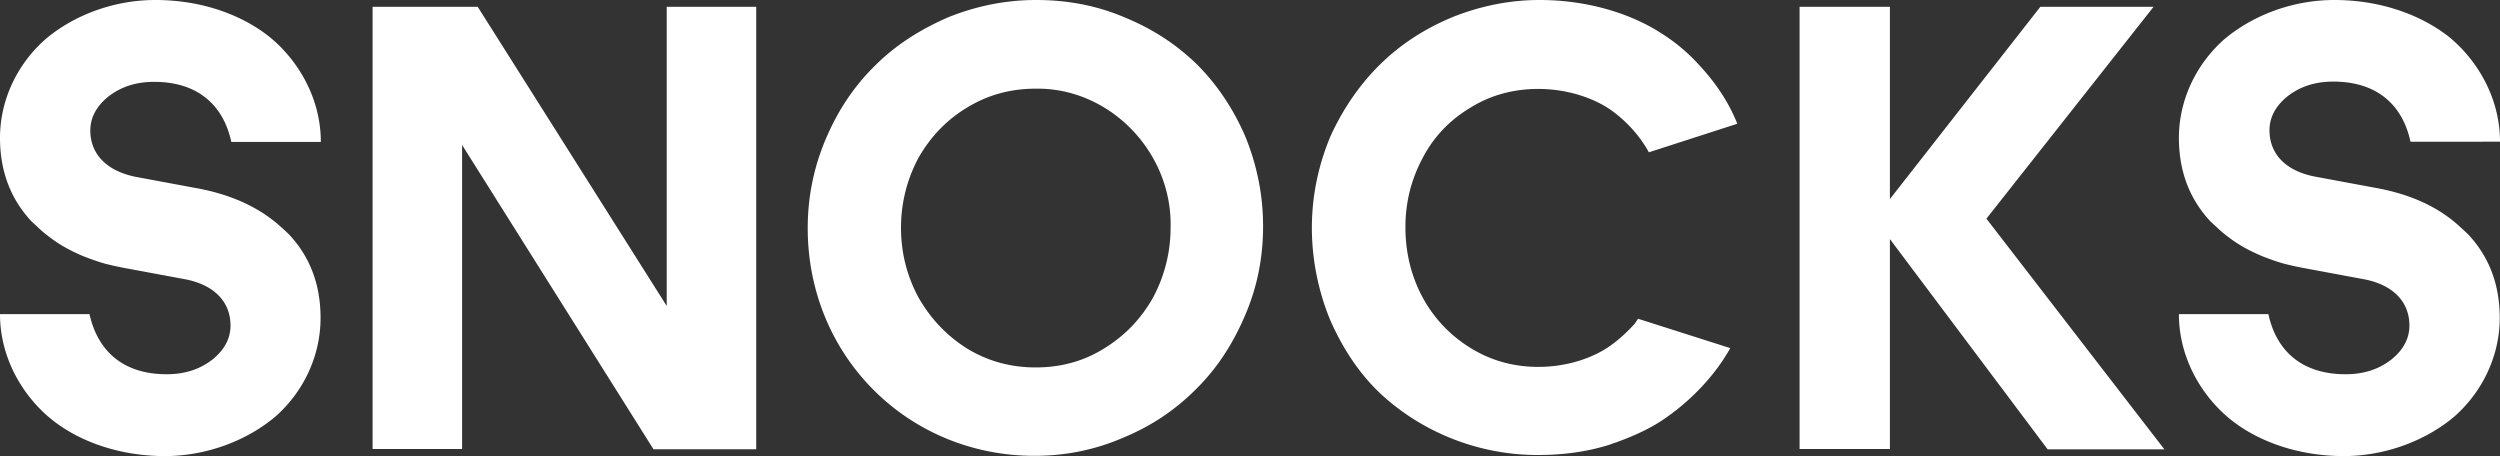 <svg width="1025" height="187" fill="none" viewBox="0 0 1025 187" xmlns="http://www.w3.org/2000/svg">
  <rect x="0" y="0" width="1025" height="187" fill="#333333" stroke="none"/>
  <defs>
    <symbol id="logo">
      <path d="M189.459 59.434v124.667h-36.698V2.788h43.109l77.486 122.659V2.787h36.698v181.425H267.94L189.459 59.434ZM338.571 56.98c4.974-11.707 11.606-21.632 20.007-29.883 8.401-8.475 18.57-14.943 30.066-19.96C400.25 2.453 412.299 0 424.9 0c12.601 0 24.87 2.23 36.477 7.248C472.762 11.931 482.6 18.398 491 26.651c8.18 8.251 14.812 18.176 19.676 29.55 4.642 11.485 7.185 23.64 7.185 36.574 0 12.935-2.432 25.09-7.406 36.575-4.974 11.708-11.607 21.856-20.007 30.107-8.401 8.475-18.239 15.166-29.845 19.96-11.606 5.018-23.655 7.472-36.477 7.472-51.841 0-92.961-40.813-92.961-93.333 0-12.712 2.432-24.867 7.406-36.575Zm30.84 36.353c0 10.259 2.432 19.848 7.185 28.657 4.974 8.698 11.606 15.723 20.007 20.964 8.621 5.241 18.017 7.694 28.076 7.694 10.059 0 19.454-2.453 27.855-7.694 8.622-5.241 15.254-12.154 20.228-20.964 4.642-8.697 7.185-18.398 7.185-28.657.773-30.888-24.871-57.427-55.268-56.981-10.17 0-19.455 2.453-28.076 7.694-8.401 5.018-15.033 11.931-20.007 20.629-4.643 8.698-7.185 18.399-7.185 28.658ZM774.857 98.016v86.085h-37.029V2.788h37.029v78.836l61.679-78.836h46.425l-68.532 86.865 72.954 94.559h-47.862l-64.664-86.196ZM1006.1 170.943c11.38-9.925 18.79-24.644 18.79-40.589 0-13.493-4.2-24.867-12.82-34.122-1-1.004-1.99-1.896-3.1-2.9-8.62-8.14-20.115-13.603-34.816-16.28l-25.203-4.683c-12.38-2.453-18.459-9.701-18.459-18.956 0-5.241 2.432-9.925 7.406-13.939 5.195-4.014 11.274-6.021 18.791-6.021 18.017 0 28.408 9.7 31.613 24.643H1025c0-18.399-9.73-33.899-21-43.042C993.055 6.468 976.696 0 957.02 0c-17.022 0-33.271 6.244-44.877 15.946-11.385 9.924-18.791 24.643-18.791 40.589 0 13.38 4.2 24.866 12.822 34.121.995 1.004 2.1 1.896 3.095 2.9.774.669 1.547 1.45 2.432 2.118 1.658 1.338 3.426 2.677 5.305 3.903a61.003 61.003 0 0 0 5.859 3.345c2.1 1.004 4.2 2.008 6.411 2.788a85.039 85.039 0 0 0 6.964 2.342c2.542.669 5.084 1.226 7.958 1.784l25.203 4.683c12.38 2.454 18.459 9.702 18.459 18.957 0 5.241-2.432 9.924-7.406 13.938-5.195 4.015-11.275 6.022-18.791 6.022-18.017 0-28.408-9.701-31.613-24.644h-36.698c0 18.399 9.727 33.899 21.002 43.043C925.076 180.533 941.435 187 961.221 187c17.022-.112 33.271-6.356 44.879-16.057ZM112.747 170.943c11.385-9.925 18.68-24.644 18.68-40.589 0-13.493-4.2-24.867-12.822-34.122-.995-1.004-1.99-1.896-3.095-2.9-8.732-8.028-20.228-13.492-34.819-16.168L55.49 72.481c-12.38-2.565-18.46-9.813-18.46-18.957 0-5.24 2.432-9.924 7.406-13.938 5.196-4.015 11.275-6.022 18.792-6.022 18.017 0 28.407 9.701 31.613 24.644h36.698c0-18.4-9.727-33.9-21.002-43.043C99.703 6.468 83.344 0 63.669 0 46.646 0 30.287 6.244 18.79 15.946 7.406 25.87 0 40.589 0 56.535 0 69.915 4.2 81.4 12.822 90.656c.995 1.004 2.1 1.896 3.095 2.9.774.669 1.548 1.45 2.432 2.118 1.658 1.338 3.427 2.677 5.306 3.903 1.879 1.227 3.868 2.342 5.858 3.345 2.1 1.004 4.2 2.008 6.411 2.788a85.15 85.15 0 0 0 6.964 2.342c2.542.669 5.085 1.226 7.959 1.784l25.202 4.683c12.38 2.454 18.46 9.702 18.46 18.957 0 5.241-2.433 9.924-7.407 13.938-5.195 4.015-11.274 6.022-18.79 6.022-18.018 0-28.298-9.701-31.614-24.644H0c0 18.399 9.727 33.899 21.002 43.043C31.724 180.533 48.083 187 67.869 187c17.023-.112 33.271-6.356 44.878-16.057ZM671.617 130.688c-.553.781-.885 1.338-1.437 2.119-2.985 3.234-6.19 6.244-9.617 8.697-7.185 5.241-18.017 8.921-29.845 8.921-10.39 0-19.675-2.676-28.076-7.917-16.801-10.482-26.418-28.658-26.418-49.287 0-10.482 2.432-19.848 7.185-28.657 4.421-8.475 11.054-15.389 19.454-20.407 8.401-5.24 17.797-7.694 27.855-7.694 11.828 0 22.66 3.68 29.845 8.698 7.295 5.24 12.38 11.597 15.475 17.284l36.256-11.709c-3.095-7.805-7.959-15.722-15.144-23.528a74.449 74.449 0 0 0-16.248-13.715C668.411 5.463 650.725 0 631.271 0c-12.38 0-24.207 2.453-35.482 6.914-11.385 4.683-21.444 11.15-29.845 19.402-8.4 8.252-15.254 18.176-20.449 29.55-4.974 11.931-7.627 24.42-7.627 37.578 0 13.158 2.764 26.428 7.627 38.025 5.195 11.708 11.827 21.632 20.228 29.661 17.023 15.946 40.235 25.424 64.664 25.424 10.39 0 19.675-1.227 28.85-4.014 9.064-3.011 16.801-6.468 22.991-10.705 6.19-4.237 11.828-9.144 16.802-14.719 4.421-4.907 7.737-9.702 10.39-14.385l-37.803-12.043Z" fill="white"></path>
    </symbol>
  </defs>
  <use href="#logo"></use>
</svg>